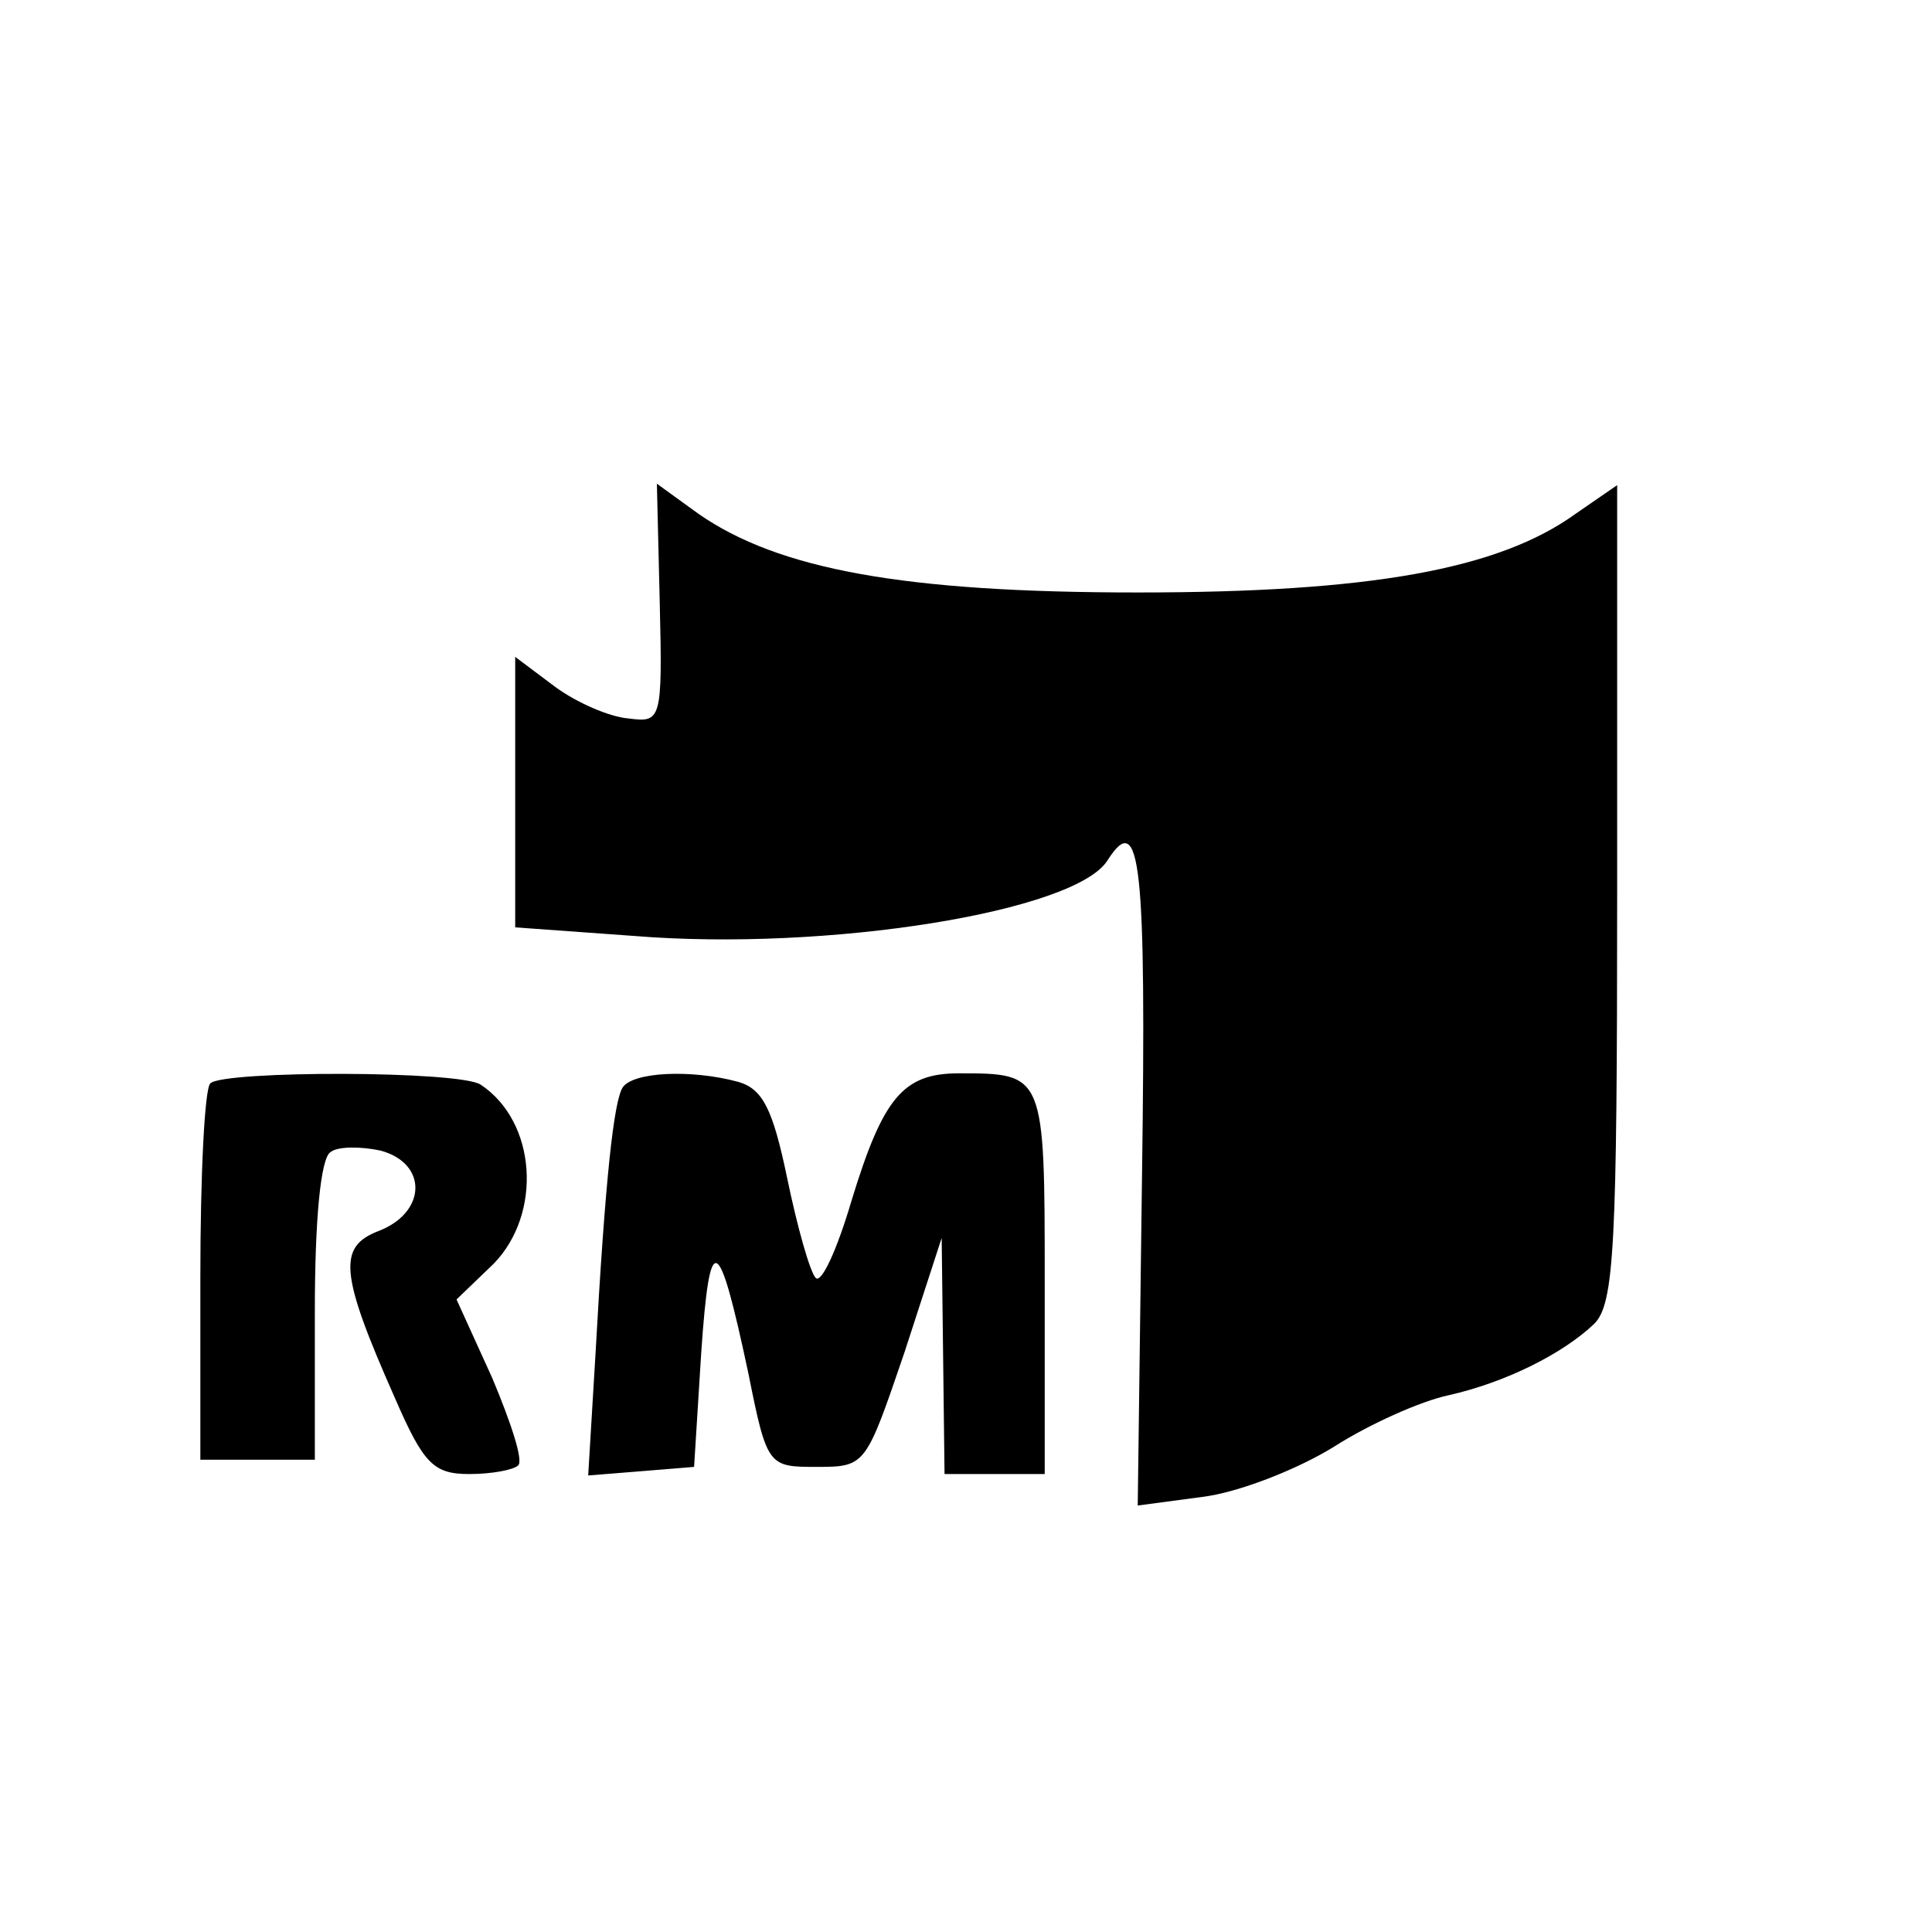 <?xml version="1.0" standalone="no"?>
<!DOCTYPE svg PUBLIC "-//W3C//DTD SVG 20010904//EN"
 "http://www.w3.org/TR/2001/REC-SVG-20010904/DTD/svg10.dtd">
<svg version="1.0" xmlns="http://www.w3.org/2000/svg"
 width="135pt" height="135pt" viewBox="0 0 135 135"
 preserveAspectRatio="xMidYMid meet">
<g transform="translate(0,135) scale(0.1,-0.1)"
fill="#000000" stroke="none">
<path d="M461 929 c2 -83 1 -84 -22 -81 -13 1 -36 11 -51 22 l-28 21 0 -95 0
-94 83 -6 c135 -11 309 17 331 53 23 36 27 -3 24 -220 l-3 -231 45 6 c25 3 66
19 92 35 25 16 61 32 80 36 40 9 80 29 102 50 14 14 16 54 16 301 l0 285 -29
-20 c-54 -39 -144 -55 -306 -55 -163 0 -251 16 -307 55 l-29 21 2 -83z"/>
<path d="M147 593 c-4 -3 -7 -64 -7 -135 l0 -128 40 0 40 0 0 104 c0 63 4 107
11 111 5 4 21 4 35 1 33 -9 32 -43 -1 -56 -29 -11 -28 -29 11 -117 20 -46 27
-53 52 -53 16 0 31 3 34 6 4 3 -5 30 -18 61 l-25 55 26 25 c34 35 30 99 -9
125 -14 10 -180 10 -189 1z"/>
<path d="M435 590 c-6 -10 -12 -61 -19 -188 l-5 -83 37 3 37 3 5 80 c6 87 12
84 33 -15 13 -65 14 -65 48 -65 34 0 34 1 61 80 l26 80 1 -82 1 -83 35 0 35 0
0 134 c0 146 0 146 -60 146 -39 0 -53 -17 -75 -89 -10 -34 -21 -58 -25 -54 -4
4 -13 36 -20 70 -10 48 -17 62 -34 67 -33 9 -74 7 -81 -4z"/>
</g>
</svg>
